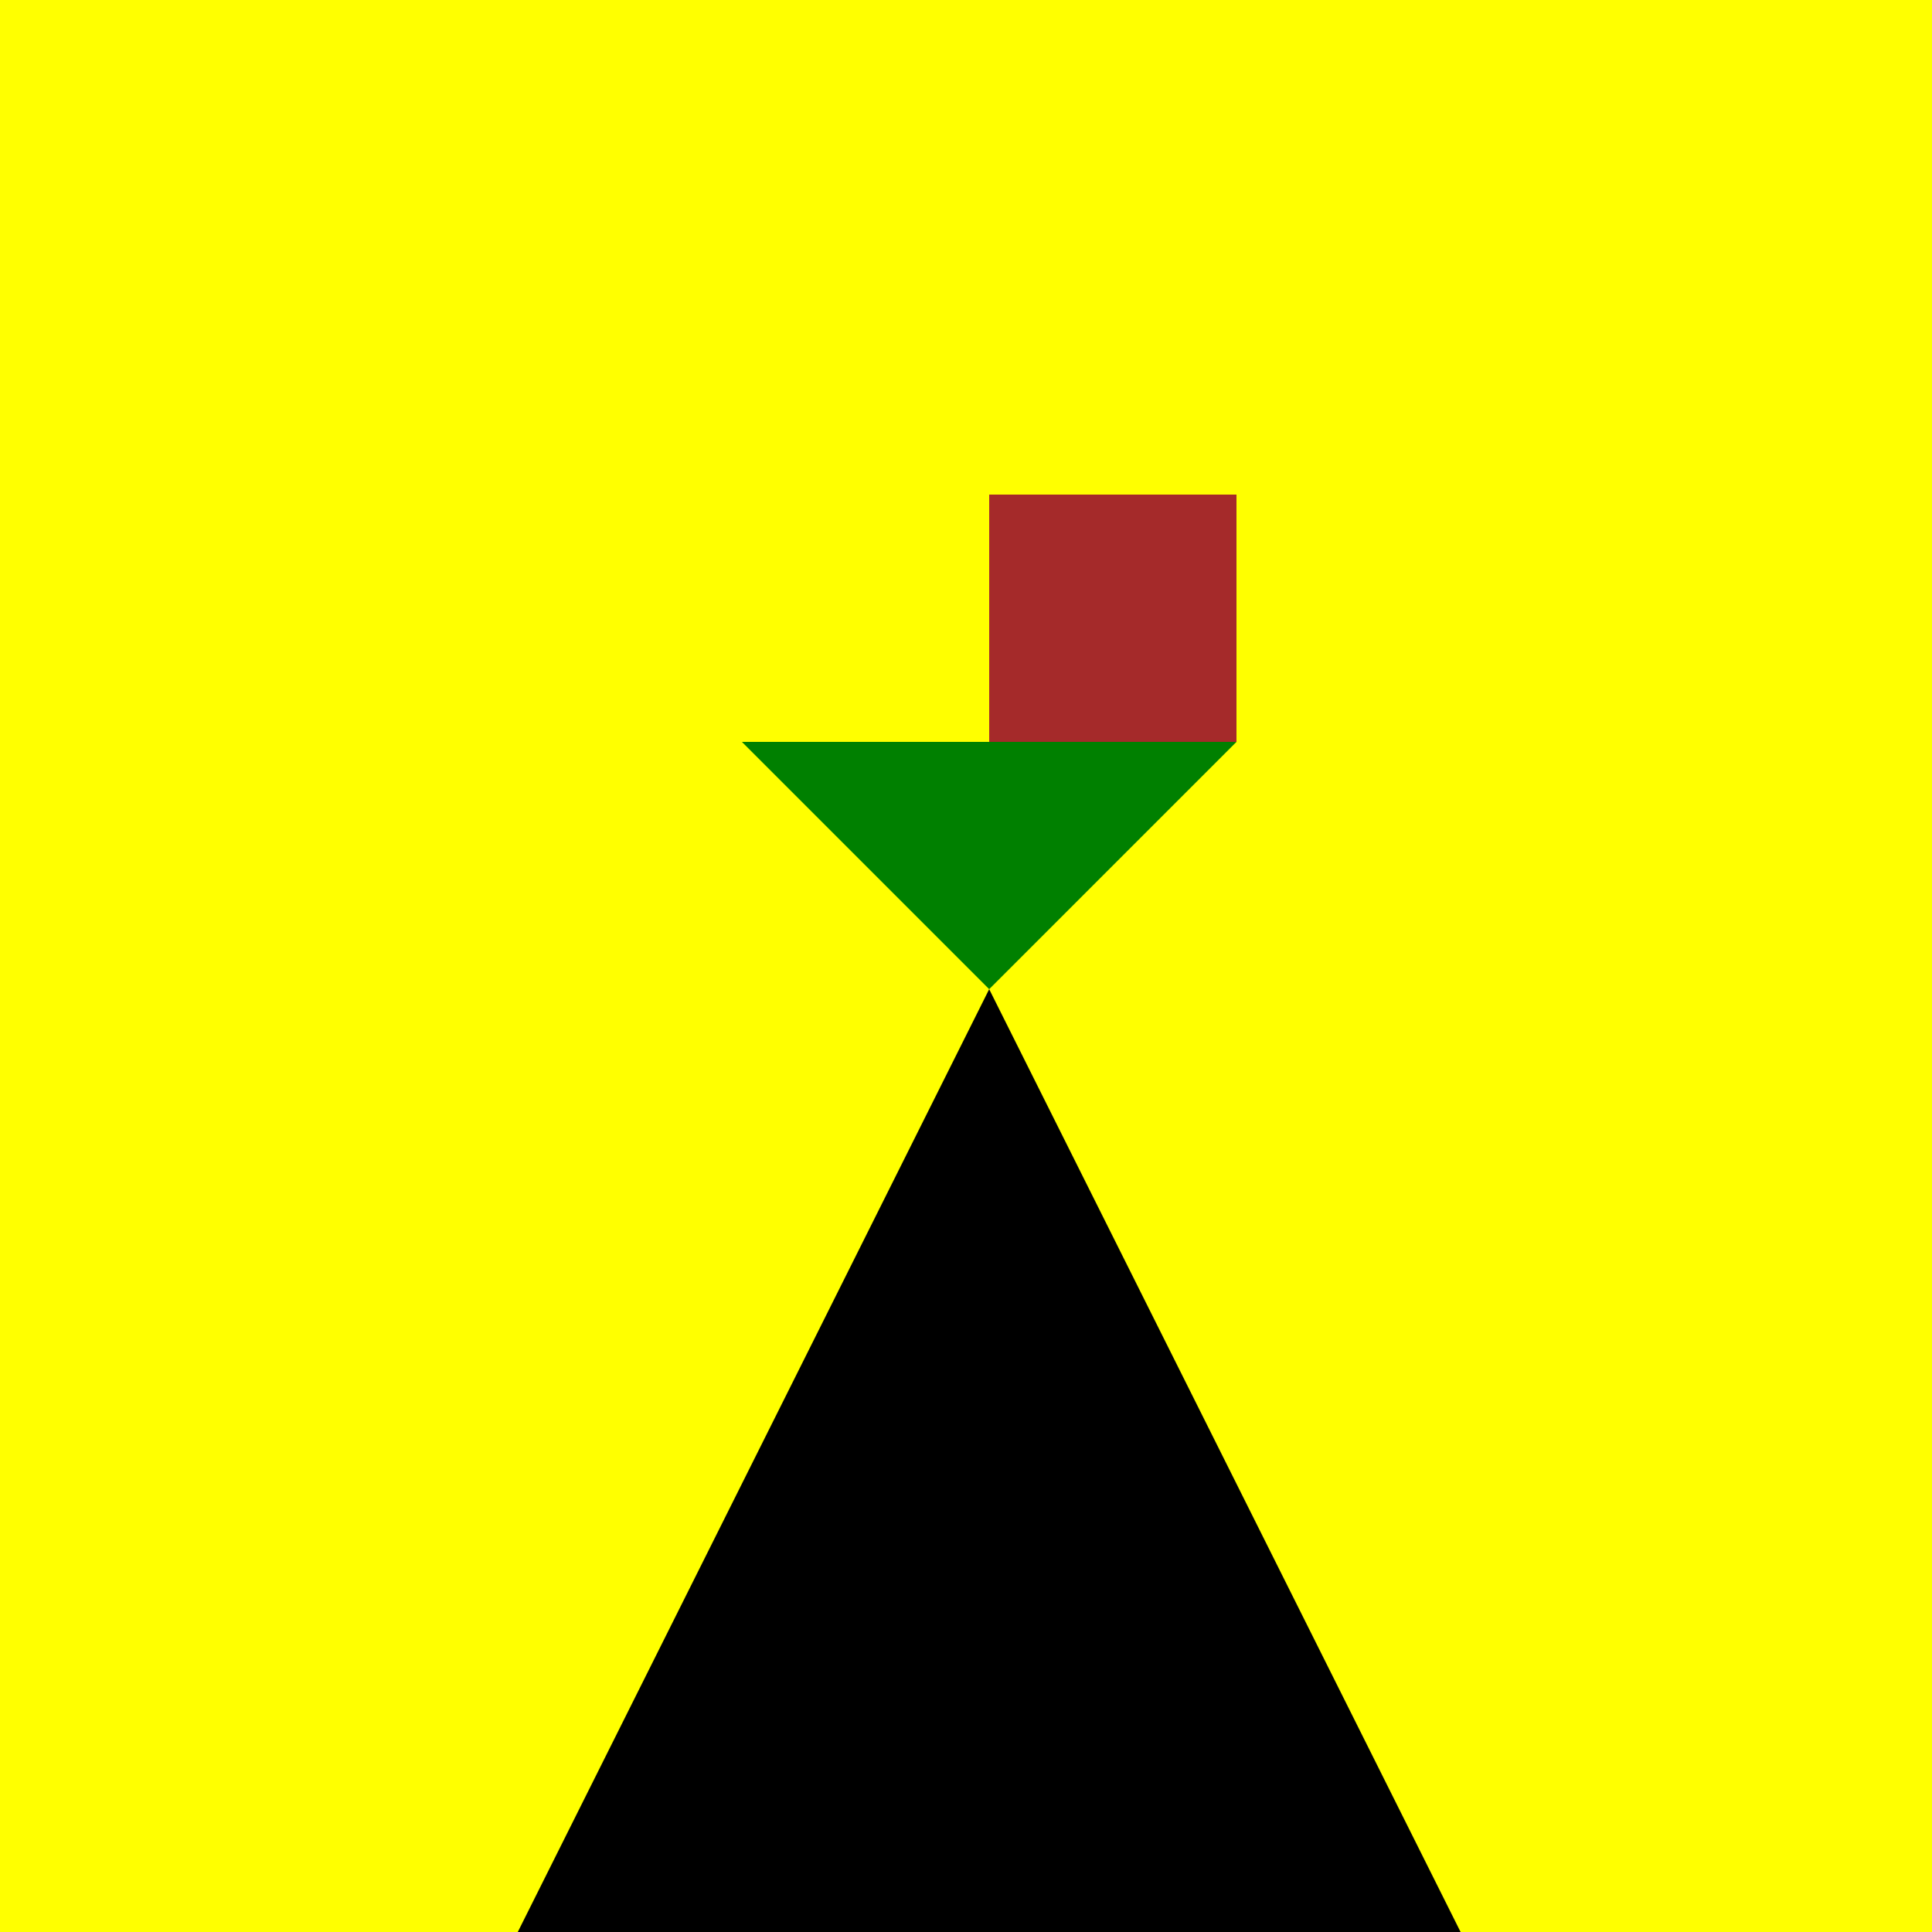 <!--

Generated by DrawGPT.
Free, open source, AI generated images in SVG, PNG, and HTML Canvas format.
https://drawgpt.ai

Created: 2023-09-26T02:17:16.119Z
Link: https://drawgpt.ai/prompt/14654/

-->
<svg xmlns="http://www.w3.org/2000/svg" xmlns:xlink="http://www.w3.org/1999/xlink" width="500" height="500"><defs/><g><rect fill="yellow" stroke="none" x="0" y="0" width="512" height="512"/><path fill="black" stroke="none" paint-order="stroke fill markers" d=" M 128 512 L 256 256 L 384 512 L 128 512"/><path fill="brown" stroke="none" paint-order="stroke fill markers" d=" M 256 256 L 256 128 L 320 128 L 320 192 L 256 192"/><path fill="green" stroke="none" paint-order="stroke fill markers" d=" M 192 192 L 256 256 L 320 192 L 192 192"/></g></svg>